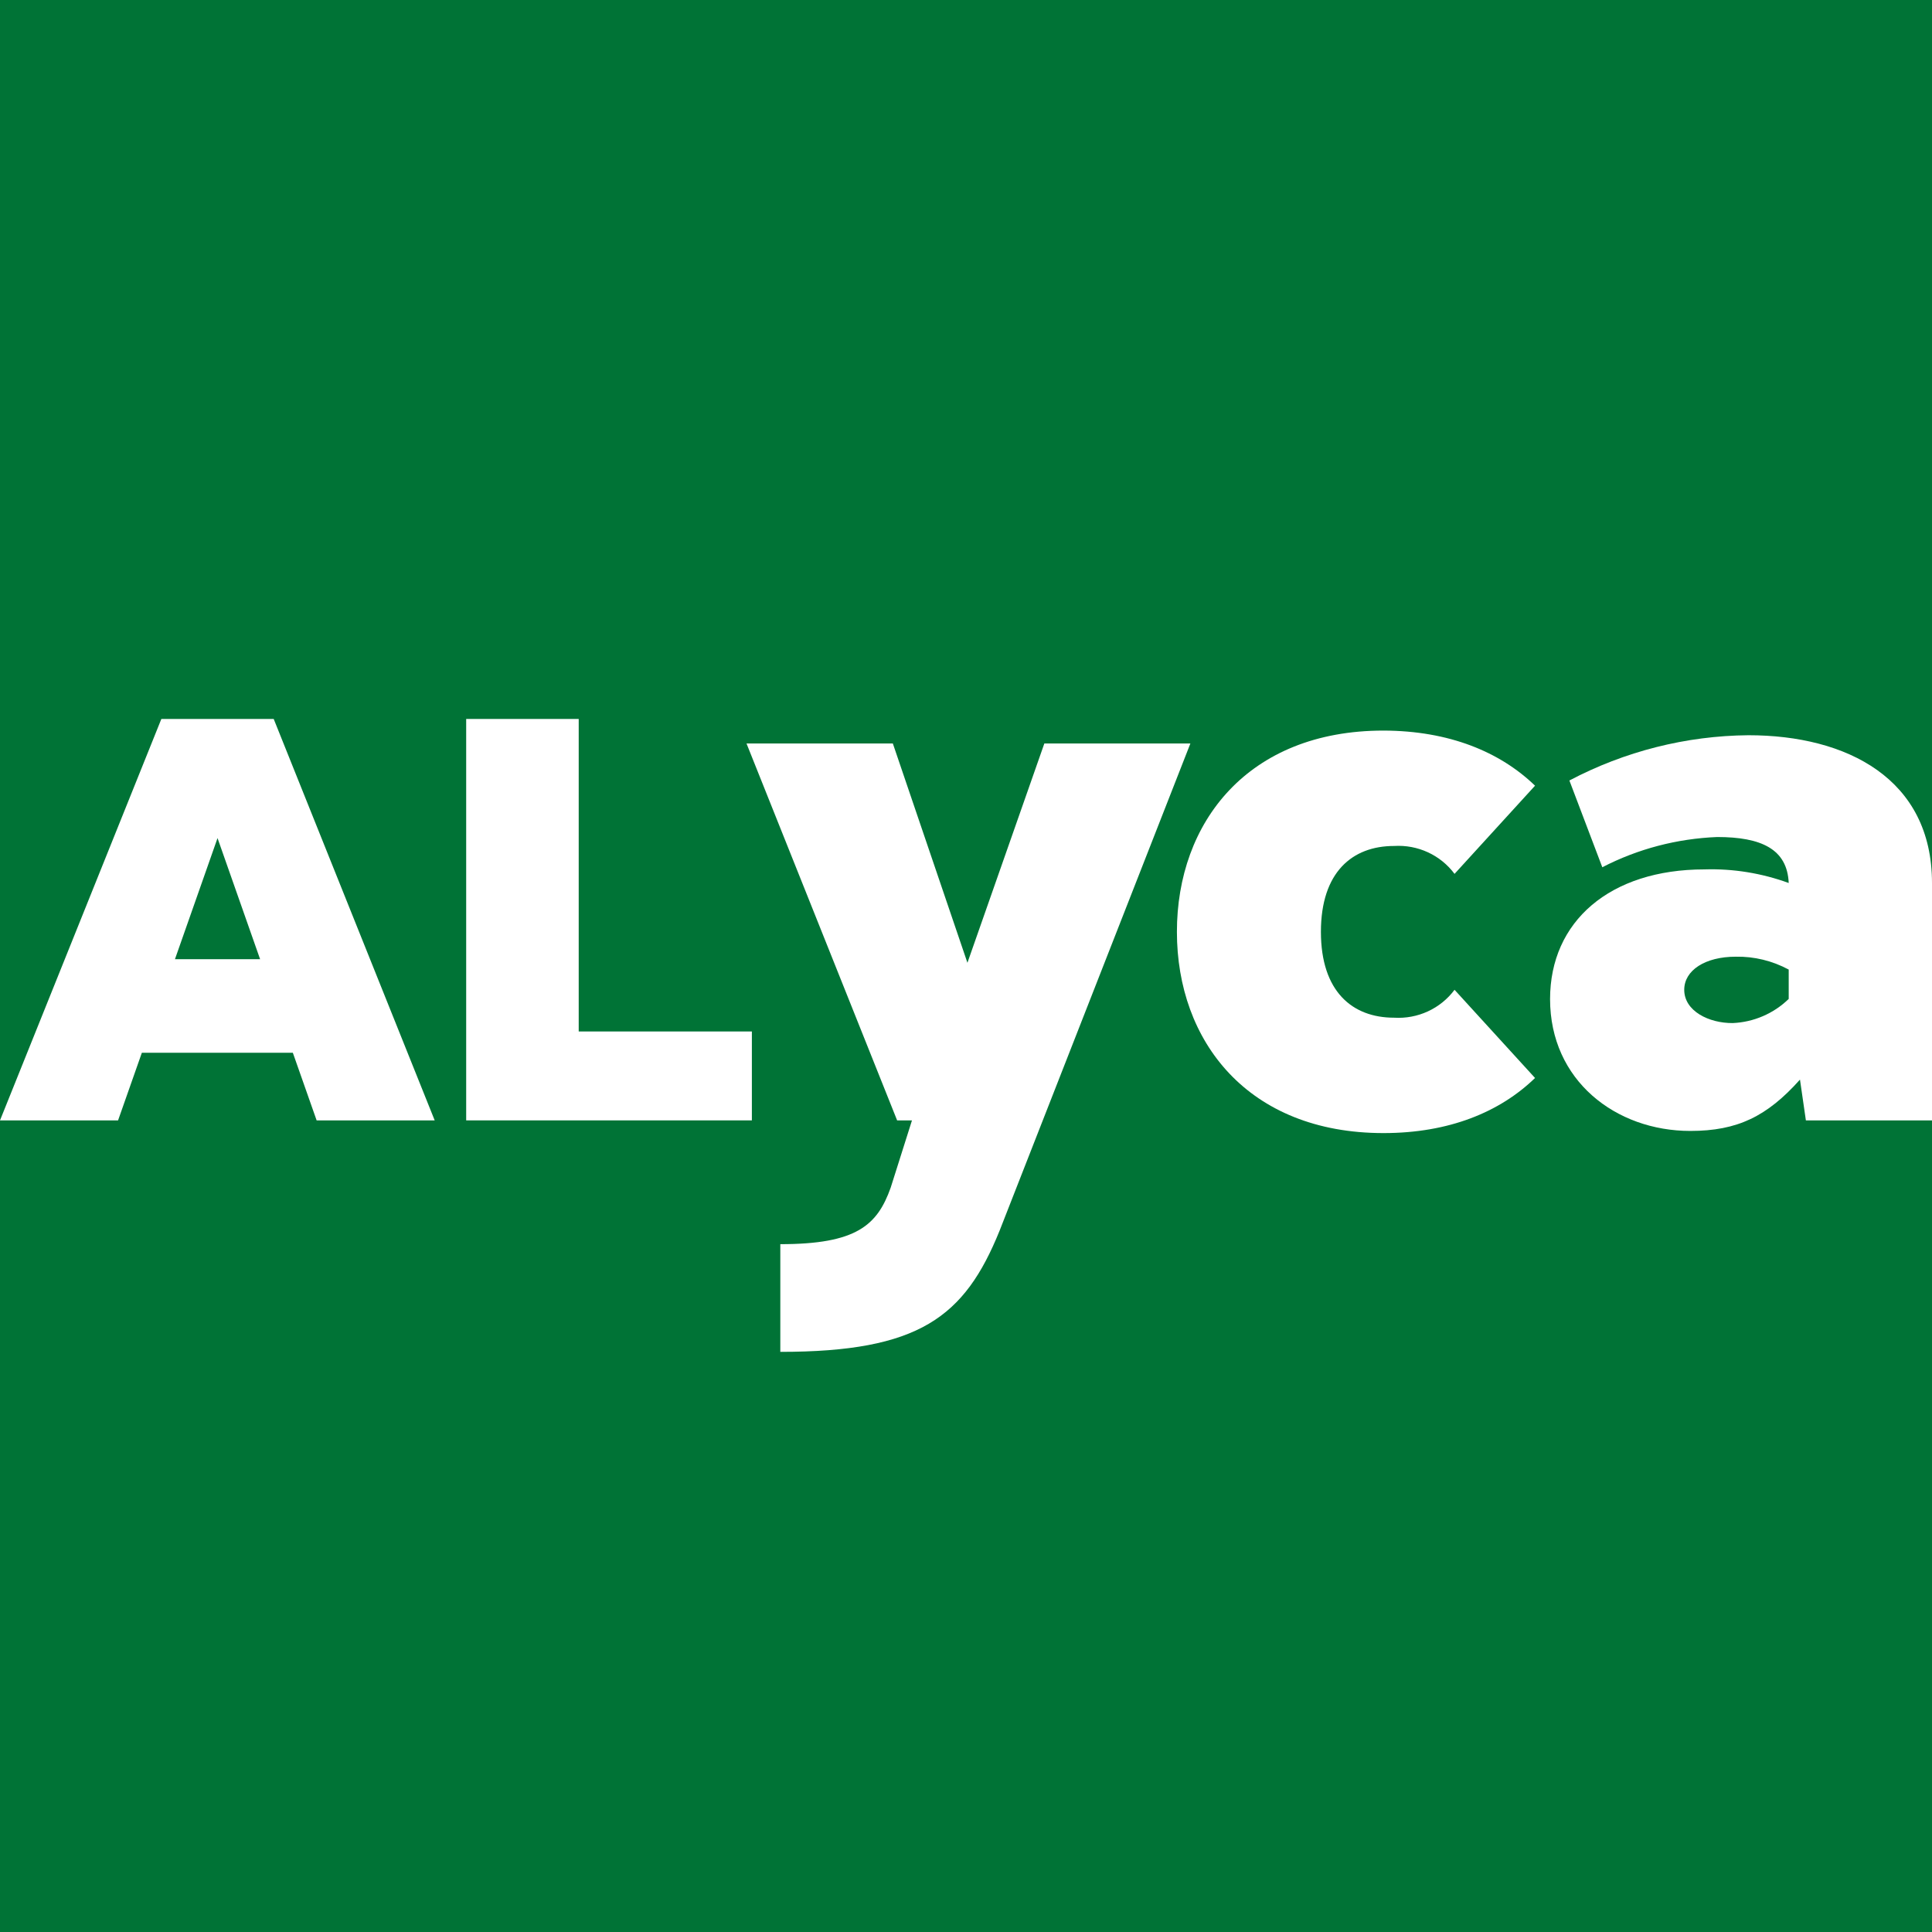 <svg xmlns="http://www.w3.org/2000/svg" xmlns:xlink="http://www.w3.org/1999/xlink" id="Capa_1" x="0px" y="0px" viewBox="0 0 1080 1080" style="enable-background:new 0 0 1080 1080;" xml:space="preserve"><style type="text/css">	.st0{fill:#007336;}	.st1{fill:#FFFFFF;}</style><rect class="st0" width="1080" height="1080"></rect><path id="Trazado_1" class="st1" d="M121.6,468.5l23.8,67.7H97.8L121.6,468.5z M90.2,401.9L0,626.3h66l13.3-37.8h84.4l13.3,37.8h66 L153,401.9H90.2z"></path><path id="Trazado_2" class="st1" d="M260.6,401.9v224.4h159.7v-49.7h-96.8V401.9H260.6z"></path><g id="Grupo_2">	<g>		<g id="Grupo_1-2">			<path id="Trazado_3" class="st1" d="M665.4,415.7L558.8,687.9c-19.6,48.5-45.1,67.8-122.6,67.8v-60.2c42.5,0,54.2-10.5,61.7-31.6    l11.9-37.6h-8.3l-84.2-210.7h81.8l41.7,122.6l43-122.6H665.4z"></path>			<path id="Trazado_4" class="st1" d="M858.1,439.2l-45,49.3c-7.9-10.6-20.6-16.4-33.8-15.6c-23.4,0-40.9,14.7-40.9,48    s17.5,48,40.9,48c13.2,0.8,25.9-5,33.8-15.6l45,49.3c-19.6,19-48,30.8-84.7,30.8c-75.9,0-115.5-51.4-115.5-112.5    s39.6-112.5,115.5-112.5C810.1,408.5,838.5,420.3,858.1,439.2"></path>			<path id="Trazado_5" class="st1" d="M1080,493.6v132.7h-70.5l-3.3-22.8c-18.4,20.6-35,28.7-61.3,28.7    c-41.7,0-78.4-28.2-78.4-73.7c0-43.4,33.4-72.5,86.3-72.5c16-0.5,32,2.1,47.1,7.6c-0.8-19-15.4-25.7-40-25.7    c-22.4,0.9-44.3,6.6-64.2,16.9l-18.4-48.5c30.9-16.3,65.2-25,100.1-25.3C1032.5,411,1080,435.4,1080,493.6 M968.6,571.9    c11.7-0.5,22.9-5.3,31.3-13.5V542c-9.1-4.9-19.3-7.4-29.6-7.2c-17.1,0-28.8,7.6-28.8,18.5C941.5,565.2,955.3,572,968.6,571.9"></path>		</g>	</g></g></svg>